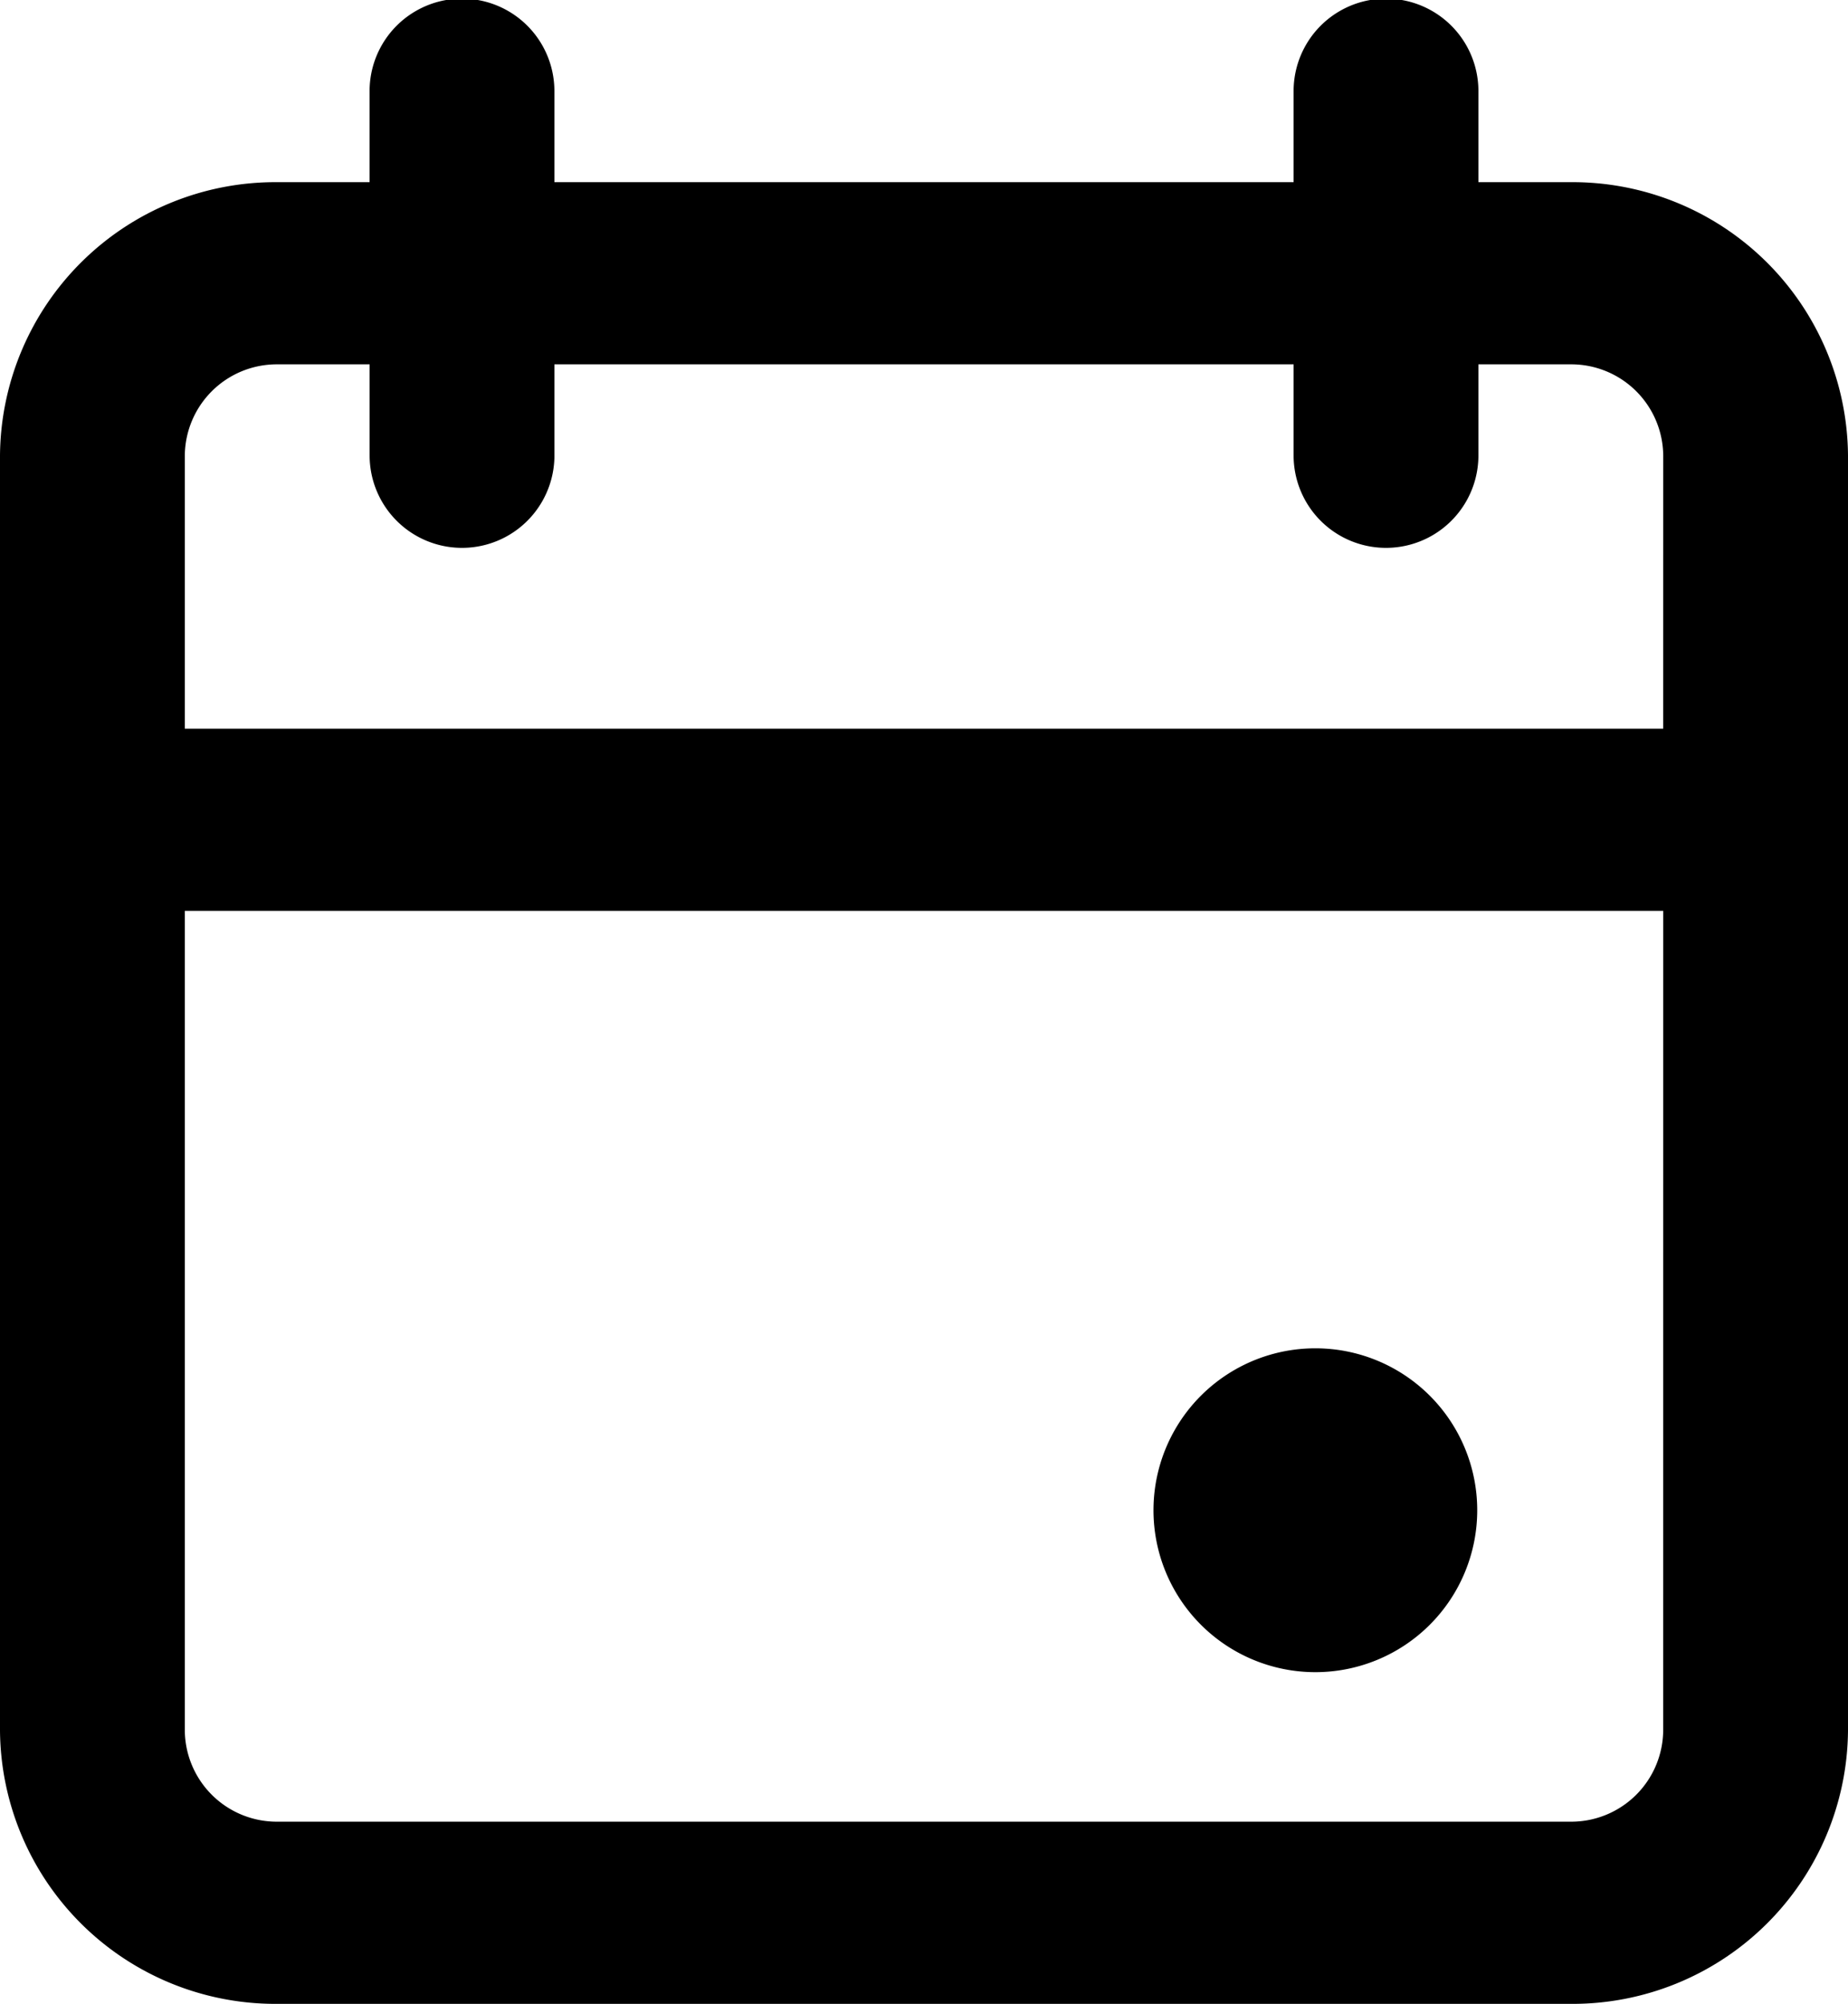 <svg id="Groupe_6919" data-name="Groupe 6919" xmlns="http://www.w3.org/2000/svg" width="54.537" height="59.114" viewBox="0 0 54.537 59.114">
  <path id="Tracé_9" data-name="Tracé 9" d="M50.356,7.374H47.63V4.687a2.727,2.727,0,0,0-5.454,0V7.374H20.361V4.687a2.727,2.727,0,0,0-5.454,0V7.374H12.181A8.128,8.128,0,0,0,4,15.435V53.053a8.128,8.128,0,0,0,8.181,8.061H50.356a8.128,8.128,0,0,0,8.181-8.061V15.435A8.128,8.128,0,0,0,50.356,7.374Zm2.727,45.679a2.715,2.715,0,0,1-2.727,2.687H12.181a2.715,2.715,0,0,1-2.727-2.687V28.87h43.63Zm0-29.557H9.454V15.435a2.715,2.715,0,0,1,2.727-2.687h2.727v2.687a2.727,2.727,0,0,0,5.454,0V12.748H42.176v2.687a2.727,2.727,0,0,0,5.454,0V12.748h2.727a2.715,2.715,0,0,1,2.727,2.687Z" transform="translate(-4 -2)"/>
  <path id="Tracé_2356" data-name="Tracé 2356" d="M4.777,0A4.777,4.777,0,1,1,0,4.777,4.777,4.777,0,0,1,4.777,0Z" transform="translate(34.041 39.775)"/>
</svg>
